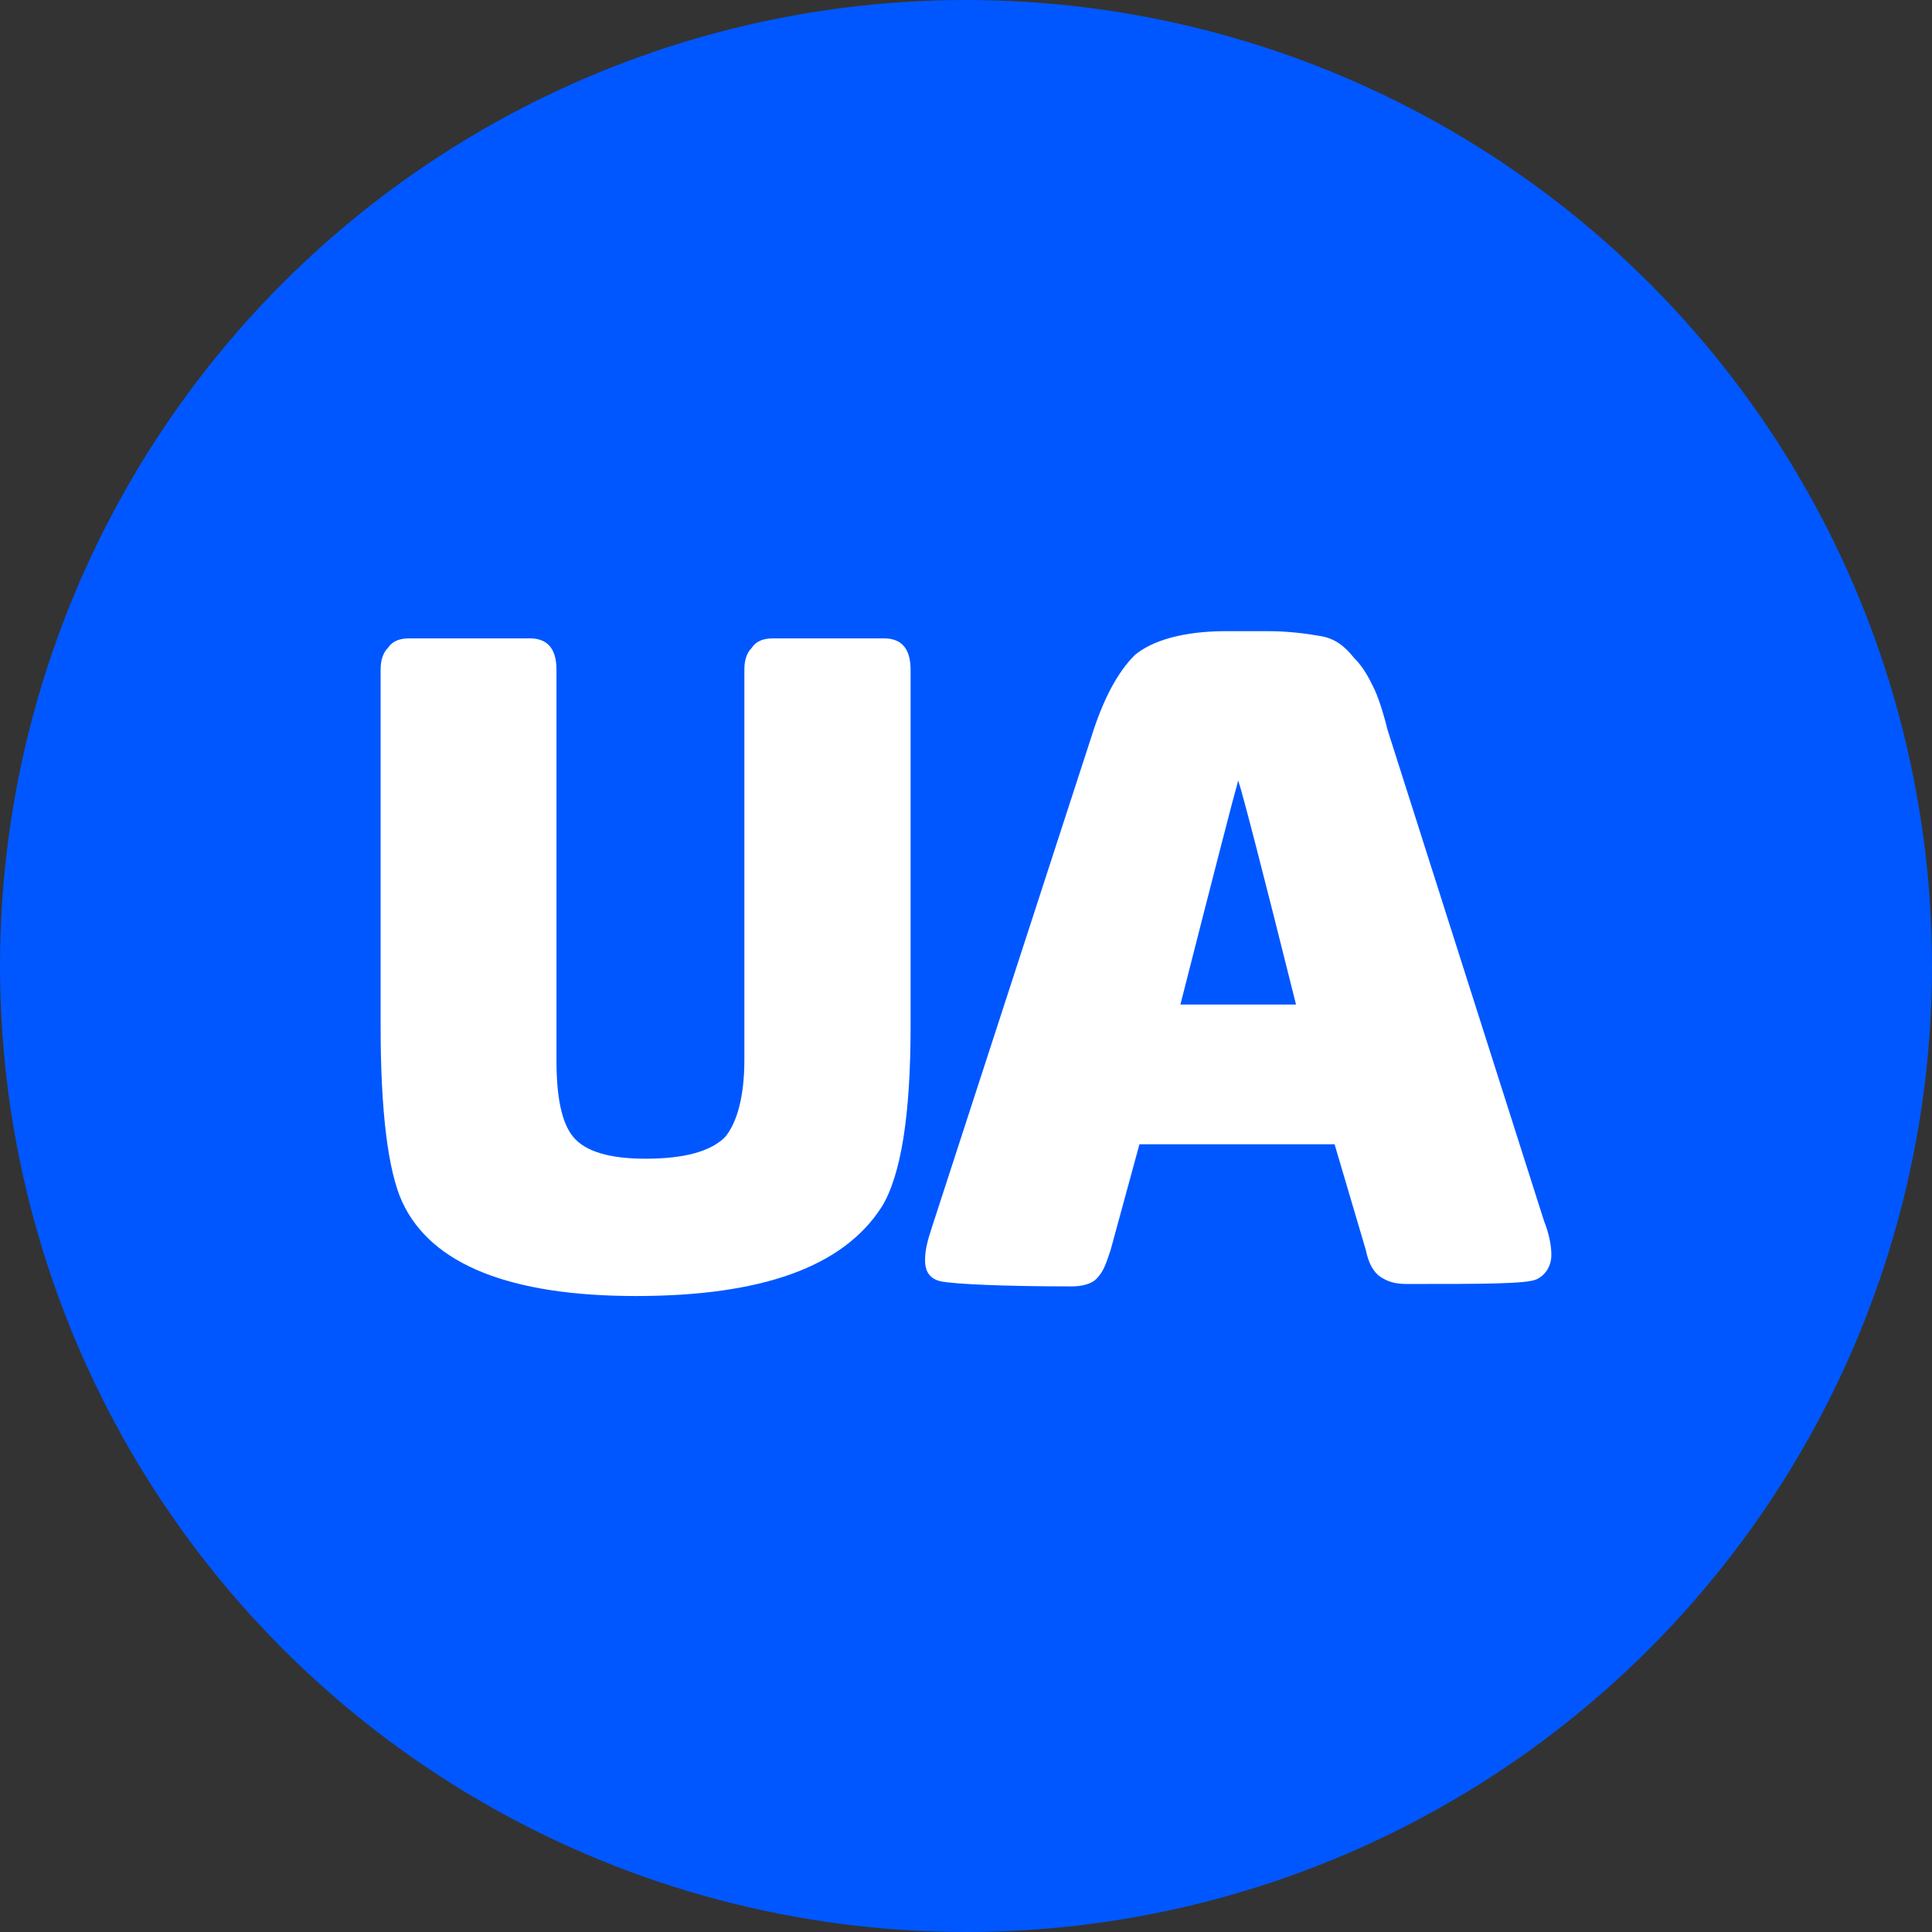 <?xml version="1.0" encoding="UTF-8"?>
<svg id="Layer_1" data-name="Layer 1" xmlns="http://www.w3.org/2000/svg" viewBox="0 0 80.2 80.2">
  <rect x="0" y="0" width="80.2" height="80.2" fill="#333333" stroke="none"/>
  <defs>
    <style>
      .cls-1 {
        fill: #0057ff;
      }

      .cls-1, .cls-2 {
        stroke-width: 0px;
      }

      .cls-2 {
        fill: #fff;
      }
    </style>
  </defs>
  <circle class="cls-1" cx="40.1" cy="40.1" r="40.1"/>
  <g>
    <path class="cls-2" d="m37.8,42.6c0,3.7-.4,6.2-1.2,7.5-1.6,2.5-5,3.7-10.2,3.7s-8.5-1.3-9.7-3.9c-.6-1.3-.9-3.8-.9-7.3v-14.8c0-.4.1-.7.3-.9.2-.3.5-.4.9-.4h5c.7,0,1.1.4,1.1,1.3v16.2c0,1.5.2,2.6.7,3.2.5.6,1.5.9,3,.9,1.6,0,2.7-.3,3.3-.9.5-.6.8-1.7.8-3.2v-16.2c0-.4.1-.7.3-.9.2-.3.5-.4.9-.4h4.6c.7,0,1.1.4,1.1,1.3,0,0,0,14.8,0,14.8Z"/>
    <path class="cls-2" d="m46.1,51.9c-.2.6-.3.9-.6,1.2-.2.2-.6.3-1,.3-3,0-4.8-.1-5.4-.2-.5-.1-.7-.4-.7-.9,0-.4.1-.8.3-1.4l6.6-20.3c.5-1.6,1.1-2.7,1.8-3.4.7-.6,2-1,3.8-1h1.7c.9,0,1.6.1,2.2.2.6.1,1,.4,1.4.9.4.4.6.8.8,1.2.2.4.4,1,.6,1.8l6.5,20.4c.2.5.3,1,.3,1.4s-.2.8-.6,1-2.2.2-5.4.2c-.5,0-.8-.1-1.1-.3s-.5-.6-.6-1.1l-1.3-4.4h-8.1s-1.2,4.4-1.2,4.4Zm7.7-10.2c-1.4-5.6-2.2-8.7-2.4-9.3-.2.7-1,3.8-2.4,9.3h4.8Z"/>
  </g>
</svg>
